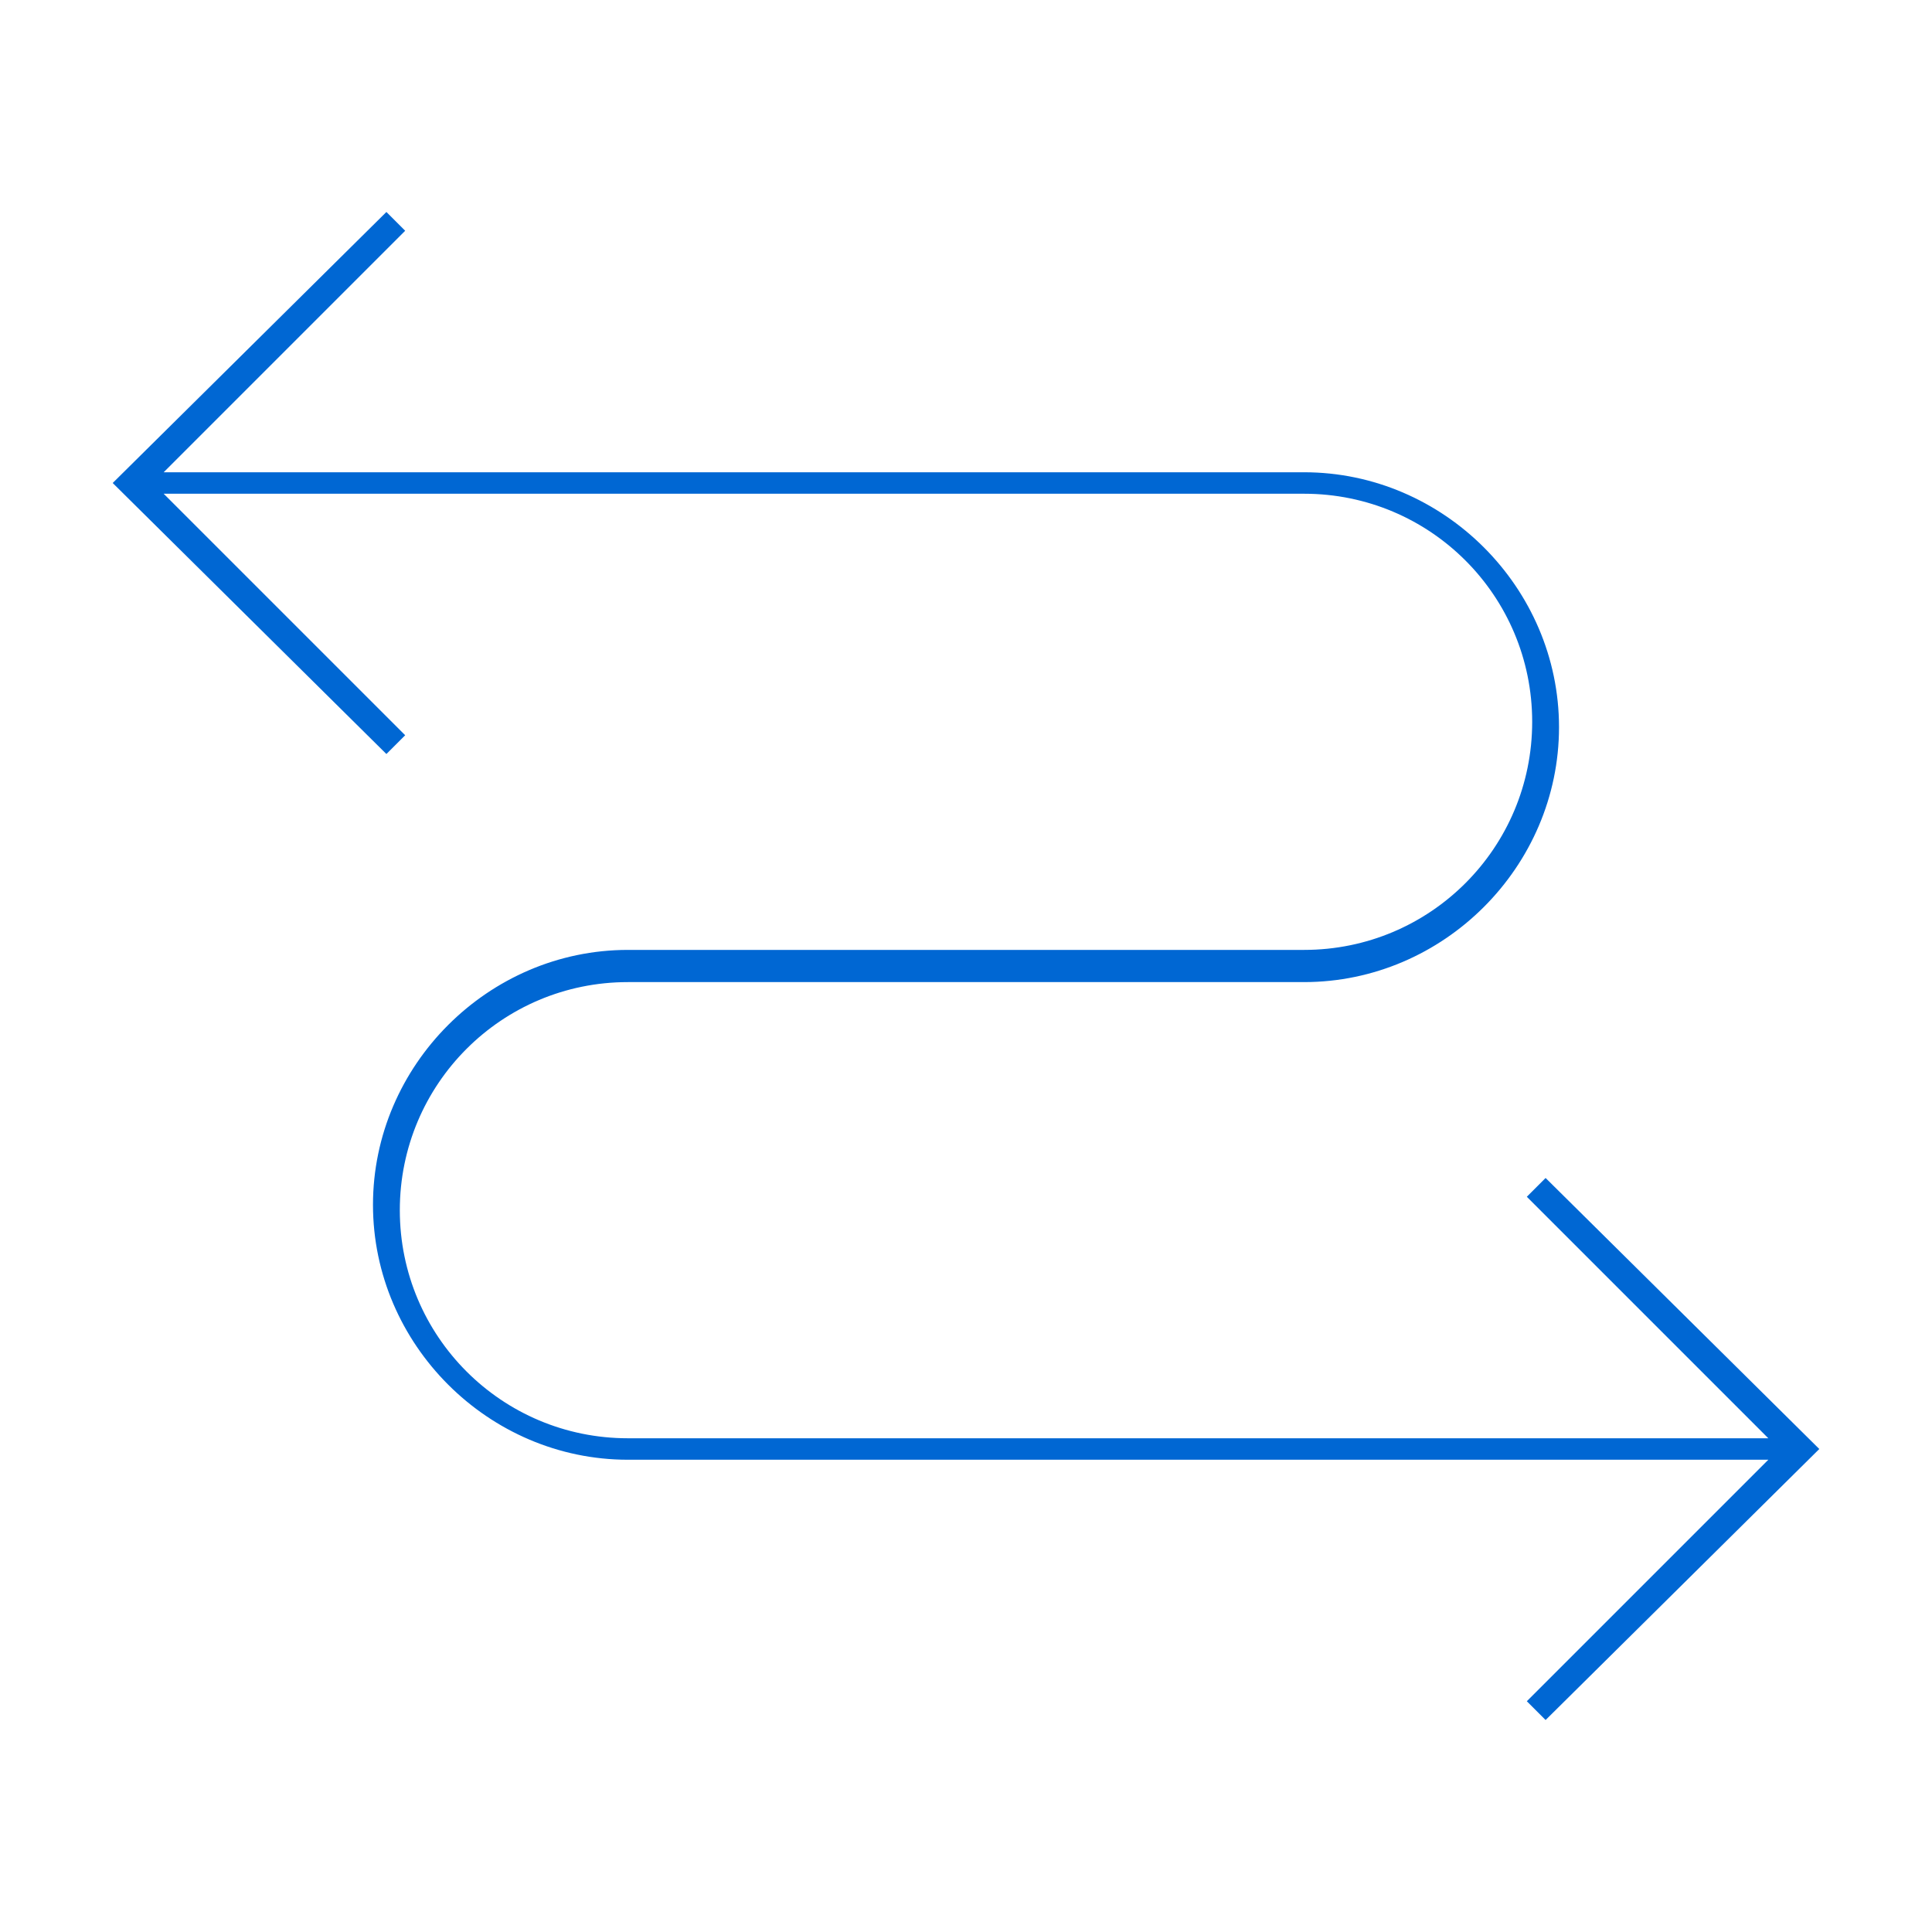 <?xml version="1.0" encoding="utf-8"?>
<!-- Generator: Adobe Illustrator 24.0.1, SVG Export Plug-In . SVG Version: 6.00 Build 0)  -->
<svg version="1.1" id="Layer_1" xmlns="http://www.w3.org/2000/svg" xmlns:xlink="http://www.w3.org/1999/xlink" x="0px" y="0px"
	 viewBox="0 0 72 72" style="enable-background:new 0 0 72 72;" xml:space="preserve">
<style type="text/css">
	.st0{fill:#0067D3;}
</style>
<path class="st0" d="M67.8,54L57.6,64.1l-0.7-0.7l9-9H23.4c-5.2,0-9.5-4.3-9.5-9.5s4.3-9.5,9.5-9.5h25.2c4.7,0,8.5-3.8,8.5-8.5
	s-3.8-8.5-8.5-8.5H6.1l9,9l-0.7,0.7L4.2,18L14.4,7.9l0.7,0.7l-9,9h42.5c5.2,0,9.5,4.3,9.5,9.5s-4.3,9.5-9.5,9.5H23.4
	c-4.7,0-8.5,3.8-8.5,8.5s3.8,8.5,8.5,8.5h42.5l-9-9l0.7-0.7L67.8,54z"/>
</svg>
